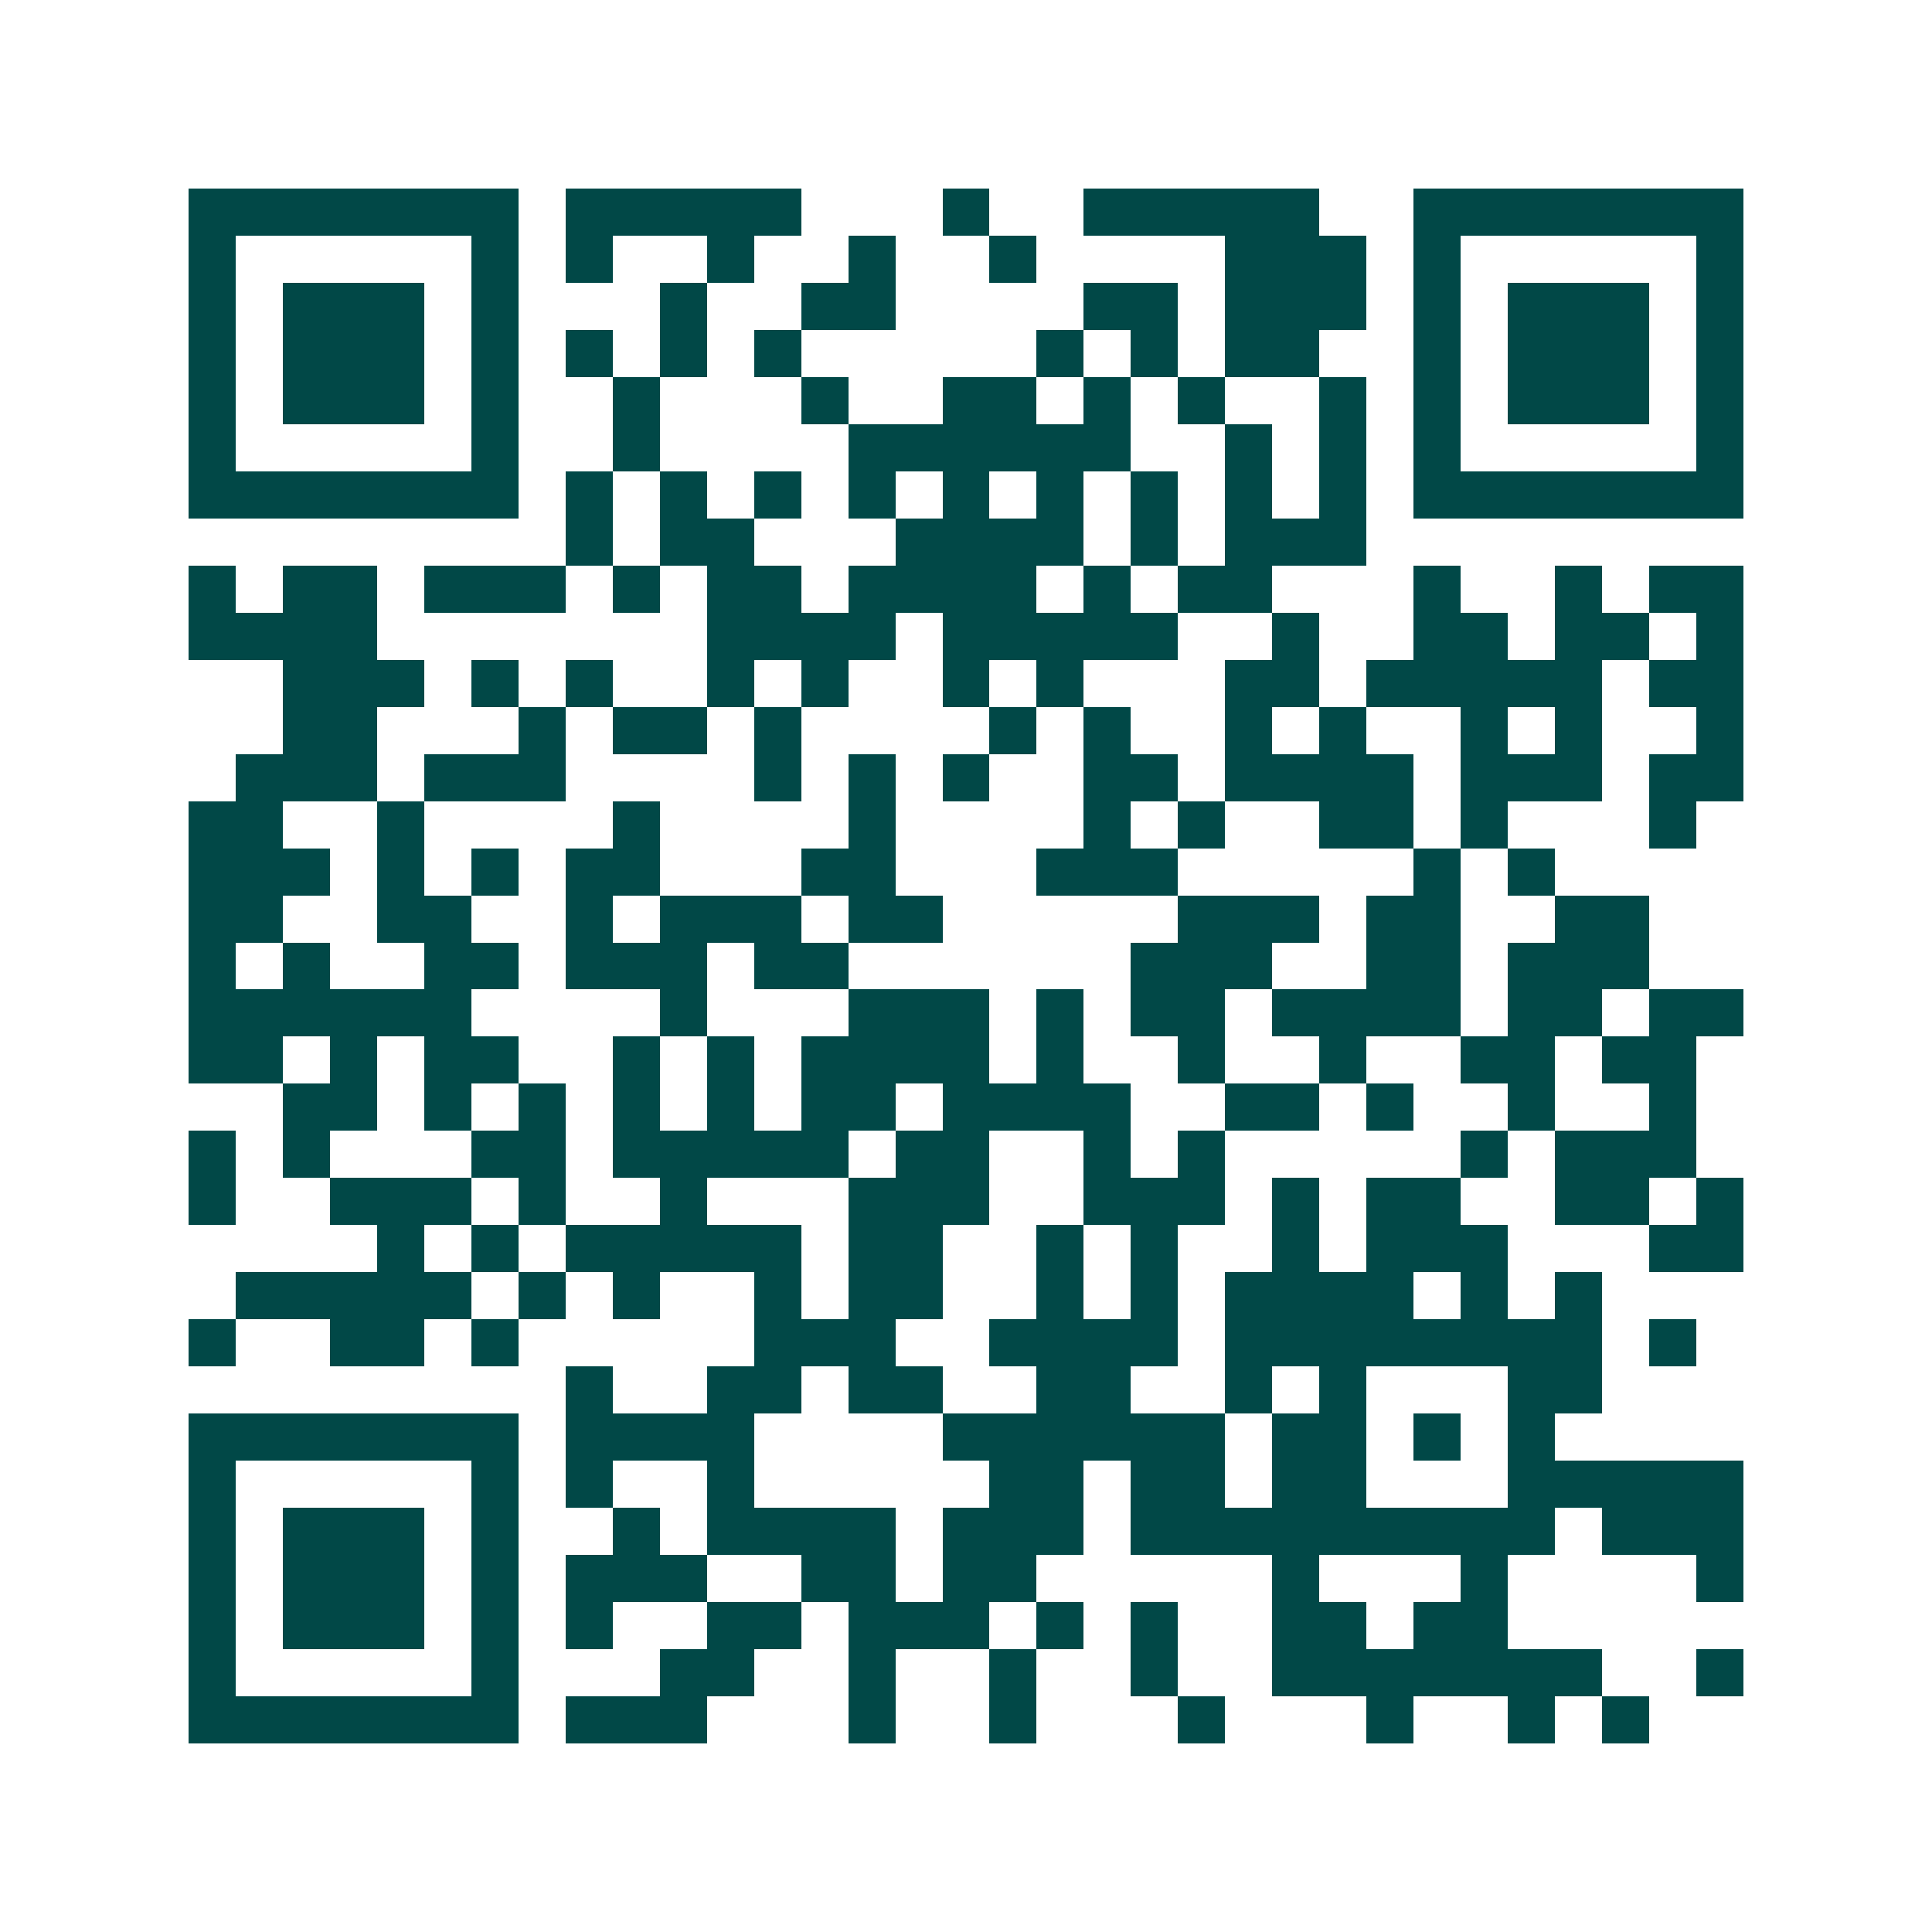 <svg xmlns="http://www.w3.org/2000/svg" width="200" height="200" viewBox="0 0 41 41" shape-rendering="crispEdges"><path fill="#ffffff" d="M0 0h41v41H0z"/><path stroke="#014847" d="M4 4.5h7m1 0h5m3 0h1m2 0h5m2 0h7M4 5.5h1m5 0h1m1 0h1m2 0h1m2 0h1m2 0h1m4 0h3m1 0h1m5 0h1M4 6.5h1m1 0h3m1 0h1m3 0h1m2 0h2m4 0h2m1 0h3m1 0h1m1 0h3m1 0h1M4 7.5h1m1 0h3m1 0h1m1 0h1m1 0h1m1 0h1m5 0h1m1 0h1m1 0h2m2 0h1m1 0h3m1 0h1M4 8.5h1m1 0h3m1 0h1m2 0h1m3 0h1m2 0h2m1 0h1m1 0h1m2 0h1m1 0h1m1 0h3m1 0h1M4 9.5h1m5 0h1m2 0h1m4 0h6m2 0h1m1 0h1m1 0h1m5 0h1M4 10.5h7m1 0h1m1 0h1m1 0h1m1 0h1m1 0h1m1 0h1m1 0h1m1 0h1m1 0h1m1 0h7M12 11.5h1m1 0h2m3 0h4m1 0h1m1 0h3M4 12.5h1m1 0h2m1 0h3m1 0h1m1 0h2m1 0h4m1 0h1m1 0h2m3 0h1m2 0h1m1 0h2M4 13.5h4m7 0h4m1 0h5m2 0h1m2 0h2m1 0h2m1 0h1M6 14.5h3m1 0h1m1 0h1m2 0h1m1 0h1m2 0h1m1 0h1m3 0h2m1 0h5m1 0h2M6 15.5h2m3 0h1m1 0h2m1 0h1m4 0h1m1 0h1m2 0h1m1 0h1m2 0h1m1 0h1m2 0h1M5 16.5h3m1 0h3m4 0h1m1 0h1m1 0h1m2 0h2m1 0h4m1 0h3m1 0h2M4 17.5h2m2 0h1m4 0h1m4 0h1m4 0h1m1 0h1m2 0h2m1 0h1m3 0h1M4 18.5h3m1 0h1m1 0h1m1 0h2m3 0h2m3 0h3m5 0h1m1 0h1M4 19.5h2m2 0h2m2 0h1m1 0h3m1 0h2m5 0h3m1 0h2m2 0h2M4 20.5h1m1 0h1m2 0h2m1 0h3m1 0h2m6 0h3m2 0h2m1 0h3M4 21.5h6m4 0h1m3 0h3m1 0h1m1 0h2m1 0h4m1 0h2m1 0h2M4 22.5h2m1 0h1m1 0h2m2 0h1m1 0h1m1 0h4m1 0h1m2 0h1m2 0h1m2 0h2m1 0h2M6 23.5h2m1 0h1m1 0h1m1 0h1m1 0h1m1 0h2m1 0h4m2 0h2m1 0h1m2 0h1m2 0h1M4 24.5h1m1 0h1m3 0h2m1 0h5m1 0h2m2 0h1m1 0h1m5 0h1m1 0h3M4 25.5h1m2 0h3m1 0h1m2 0h1m3 0h3m2 0h3m1 0h1m1 0h2m2 0h2m1 0h1M8 26.5h1m1 0h1m1 0h5m1 0h2m2 0h1m1 0h1m2 0h1m1 0h3m3 0h2M5 27.5h5m1 0h1m1 0h1m2 0h1m1 0h2m2 0h1m1 0h1m1 0h4m1 0h1m1 0h1M4 28.5h1m2 0h2m1 0h1m5 0h3m2 0h4m1 0h8m1 0h1M12 29.5h1m2 0h2m1 0h2m2 0h2m2 0h1m1 0h1m3 0h2M4 30.5h7m1 0h4m4 0h6m1 0h2m1 0h1m1 0h1M4 31.5h1m5 0h1m1 0h1m2 0h1m5 0h2m1 0h2m1 0h2m3 0h5M4 32.5h1m1 0h3m1 0h1m2 0h1m1 0h4m1 0h3m1 0h9m1 0h3M4 33.5h1m1 0h3m1 0h1m1 0h3m2 0h2m1 0h2m5 0h1m3 0h1m4 0h1M4 34.5h1m1 0h3m1 0h1m1 0h1m2 0h2m1 0h3m1 0h1m1 0h1m2 0h2m1 0h2M4 35.5h1m5 0h1m3 0h2m2 0h1m2 0h1m2 0h1m2 0h7m2 0h1M4 36.5h7m1 0h3m3 0h1m2 0h1m3 0h1m3 0h1m2 0h1m1 0h1"/></svg>

